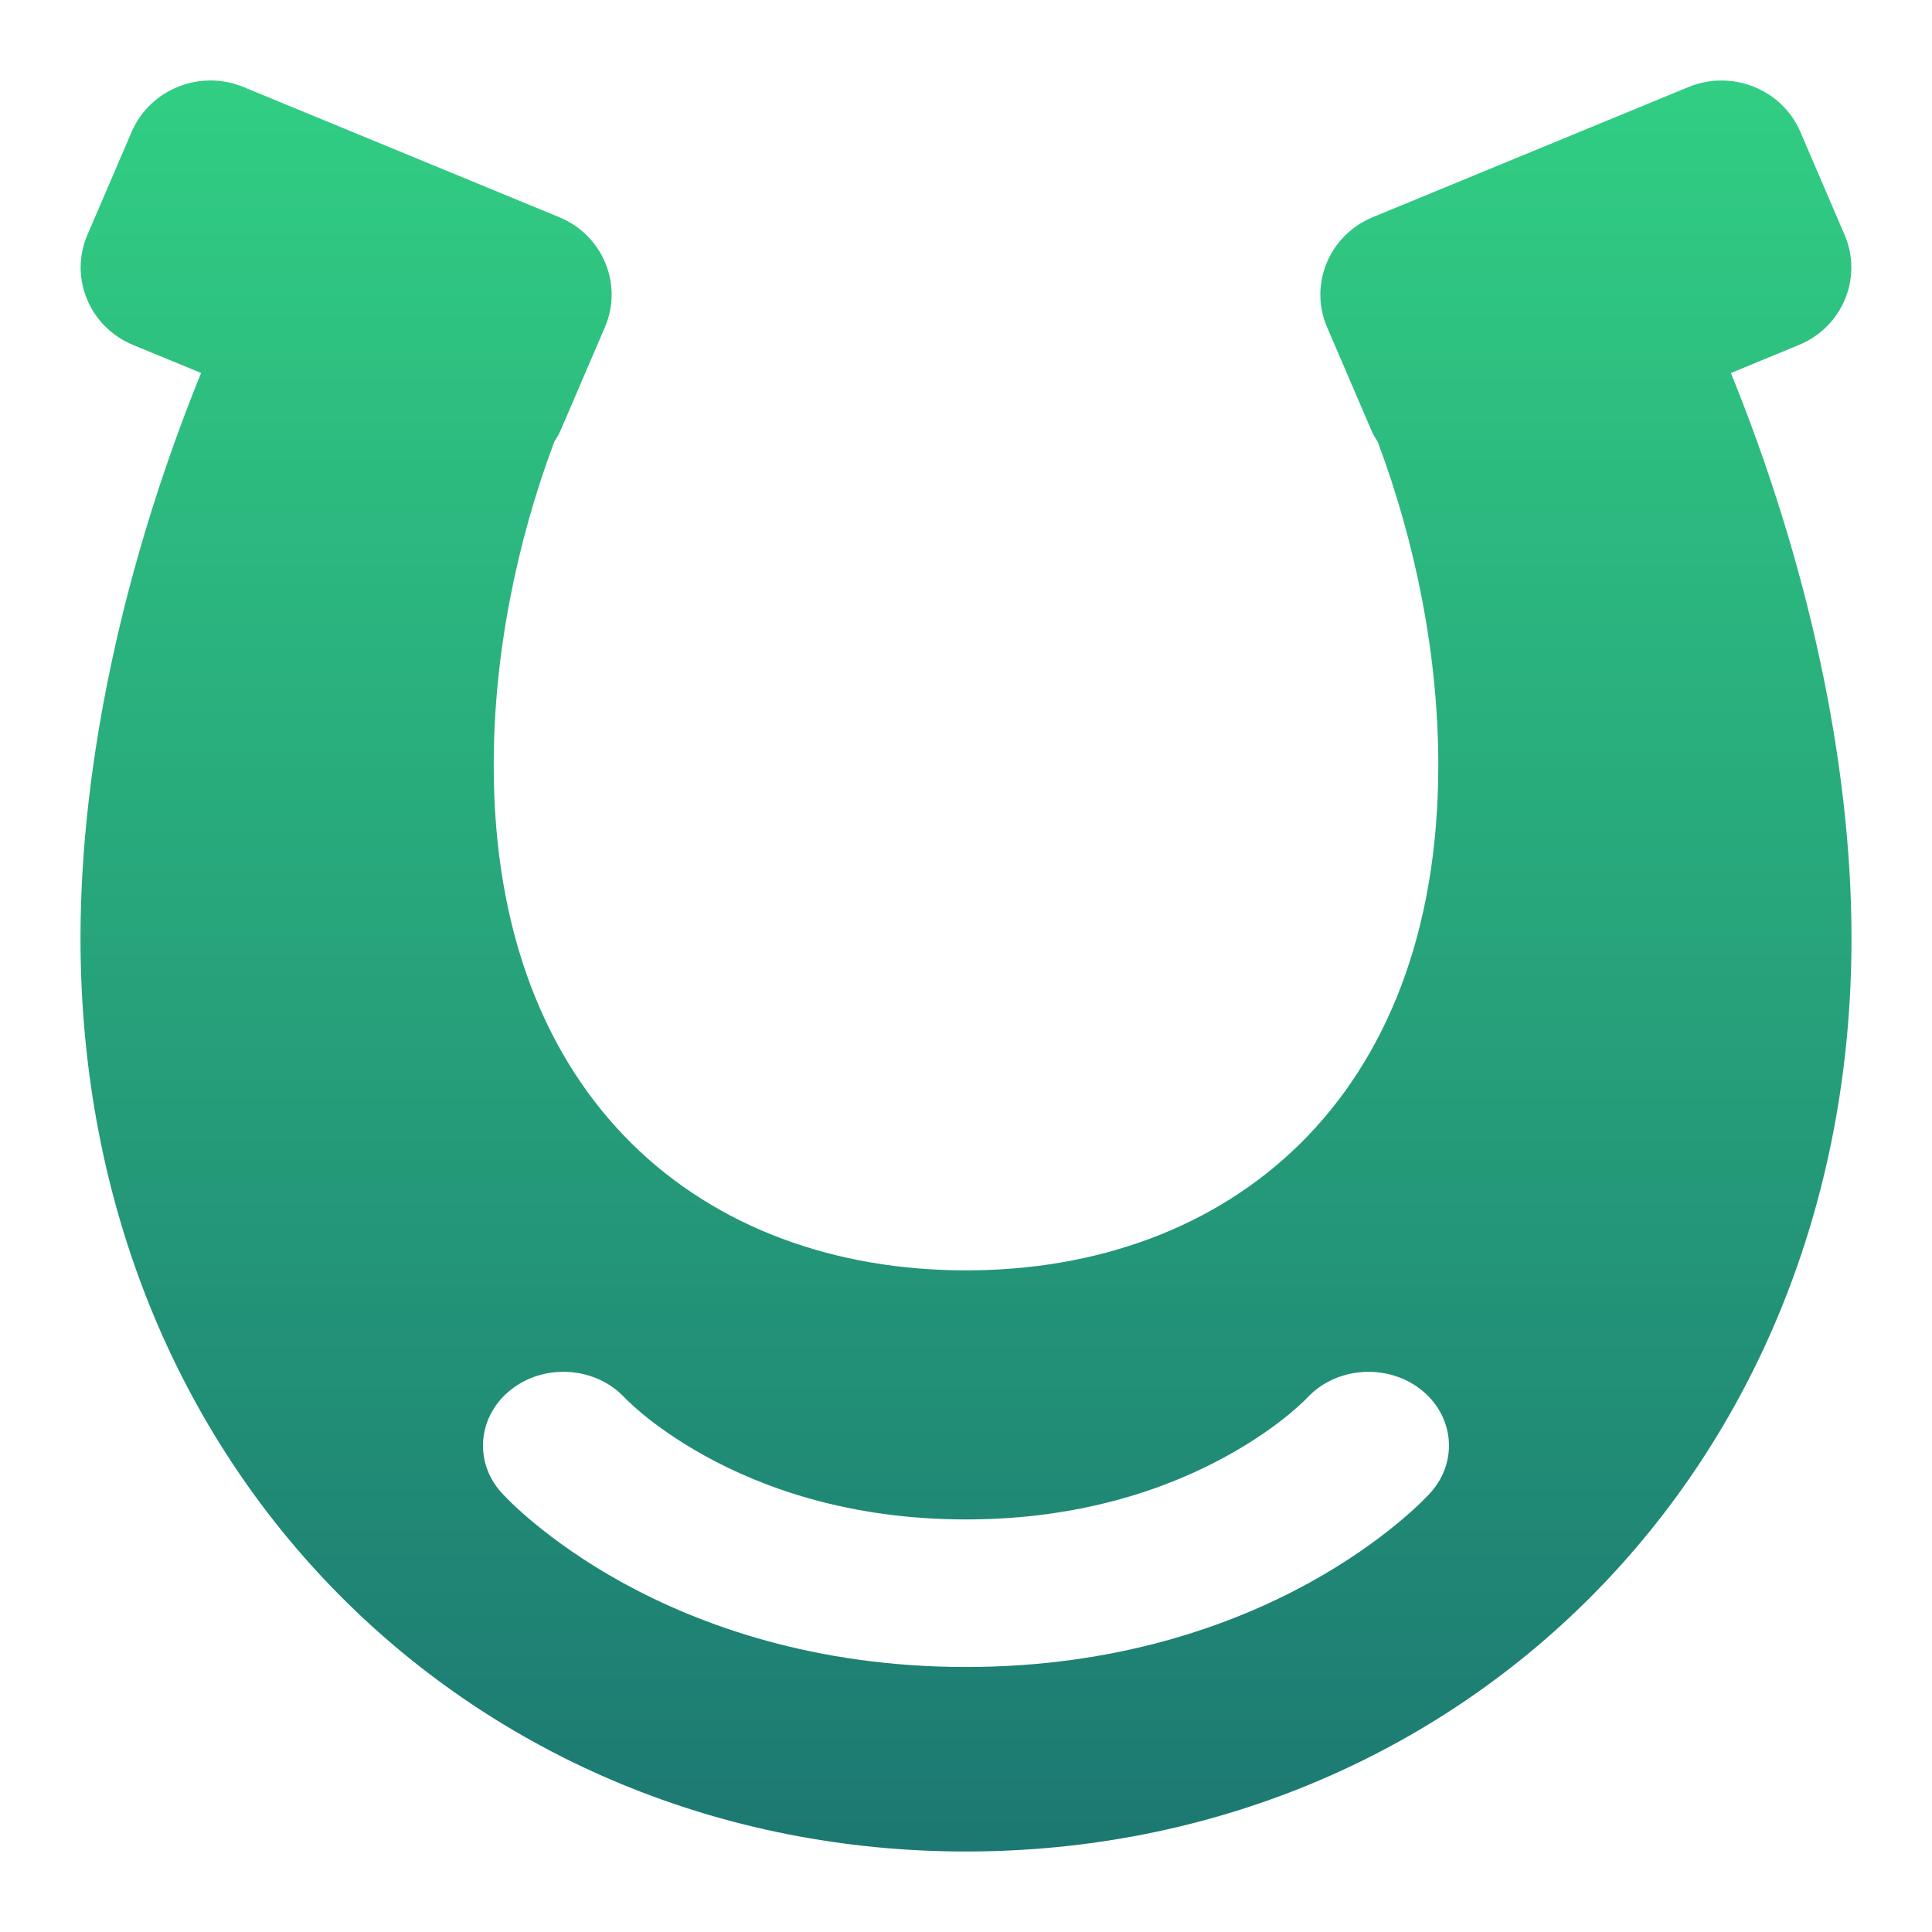 <svg width="24" height="24" viewBox="0 0 24 24" fill="none" xmlns="http://www.w3.org/2000/svg">
<path fill-rule="evenodd" clip-rule="evenodd" d="M21.502 4.634L22.347 4.285C22.888 4.062 23.142 3.45 22.915 2.92L22.365 1.639C22.138 1.108 21.514 0.859 20.973 1.082L17.053 2.698C16.512 2.921 16.258 3.533 16.485 4.063L17.035 5.344C17.057 5.396 17.086 5.443 17.115 5.489C17.593 6.764 17.867 8.16 17.867 9.506C17.867 13.682 15.24 15.781 12 15.781C8.76 15.781 6.133 13.682 6.133 9.506C6.133 8.16 6.407 6.764 6.885 5.489C6.914 5.443 6.943 5.396 6.965 5.344L7.515 4.063C7.742 3.533 7.488 2.921 6.947 2.698L3.027 1.082C2.486 0.858 1.863 1.108 1.635 1.639L1.085 2.92C0.858 3.45 1.112 4.062 1.653 4.285L2.498 4.633C1.55 6.968 1 9.45 1 11.656C1 18.301 5.925 23 12 23C18.075 23 23 18.301 23 11.656C23 9.45 22.45 6.968 21.502 4.634ZM6.36 17.253C6.783 16.931 7.41 16.982 7.764 17.367L7.767 17.37C7.773 17.376 7.785 17.388 7.803 17.405C7.838 17.439 7.898 17.494 7.981 17.564C8.149 17.702 8.41 17.894 8.764 18.089C9.467 18.476 10.541 18.875 12 18.875C13.459 18.875 14.533 18.476 15.236 18.089C15.59 17.894 15.851 17.702 16.019 17.564C16.102 17.494 16.162 17.439 16.197 17.405C16.207 17.395 16.216 17.387 16.222 17.381C16.227 17.376 16.23 17.373 16.233 17.37L16.236 17.367C16.235 17.368 16.233 17.37 16.232 17.371L16.233 17.369L16.235 17.368L16.236 17.367C16.59 16.982 17.217 16.931 17.64 17.253C18.064 17.577 18.121 18.156 17.768 18.545L17.766 18.547L17.762 18.551L17.754 18.561C17.747 18.568 17.739 18.577 17.728 18.587C17.708 18.608 17.681 18.636 17.647 18.669C17.578 18.735 17.482 18.823 17.357 18.926C17.108 19.131 16.745 19.397 16.266 19.661C15.303 20.19 13.877 20.708 12 20.708C10.123 20.708 8.697 20.19 7.734 19.661C7.255 19.397 6.892 19.131 6.643 18.926C6.518 18.823 6.422 18.735 6.353 18.669C6.319 18.636 6.292 18.608 6.272 18.587C6.261 18.577 6.253 18.568 6.246 18.561L6.238 18.551L6.234 18.547L6.233 18.546L6.231 18.544C5.878 18.155 5.936 17.577 6.36 17.253Z" fill="url(#paint0_linear_35899_75040)"/>
<defs>
<linearGradient id="paint0_linear_35899_75040" x1="12" y1="1" x2="12" y2="23" gradientUnits="userSpaceOnUse">
<stop stop-color="#31CE83"/>
<stop offset="1" stop-color="#1C7872"/>
</linearGradient>
</defs>
</svg>

